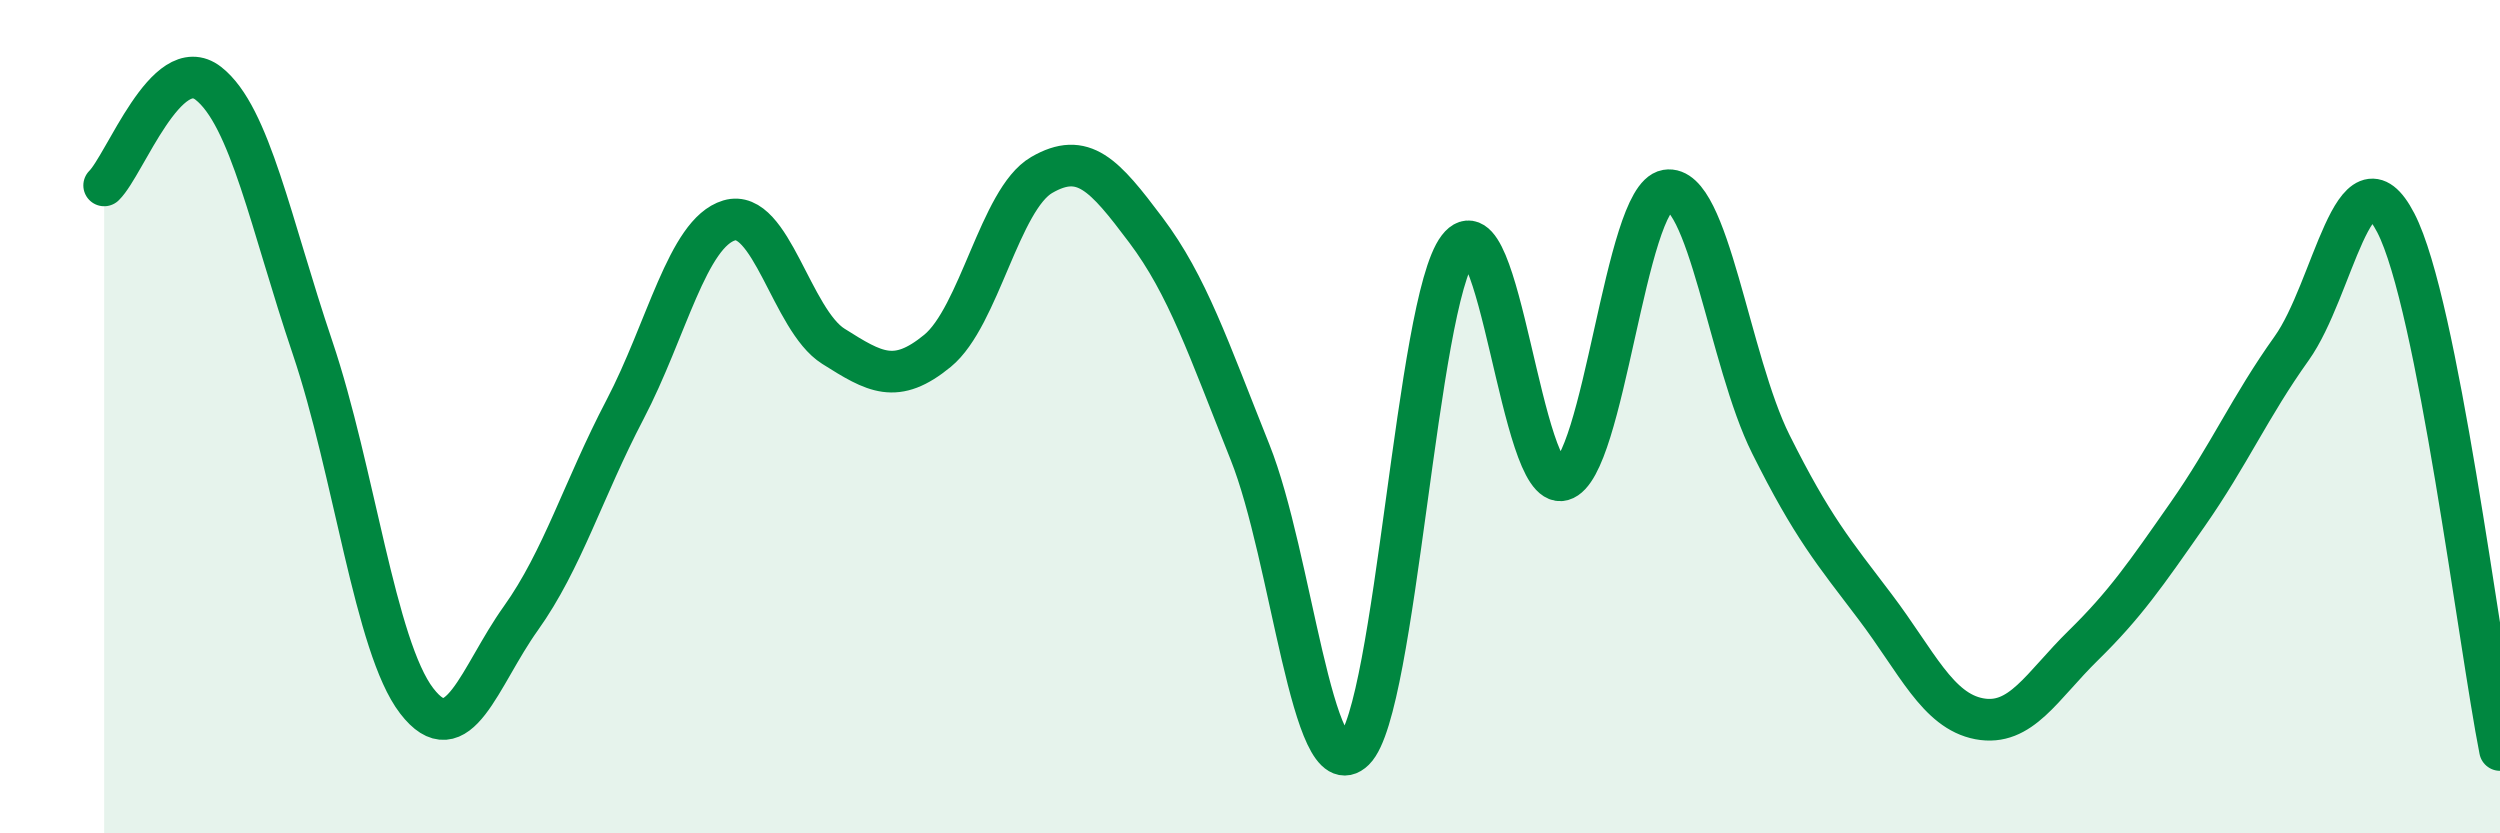 
    <svg width="60" height="20" viewBox="0 0 60 20" xmlns="http://www.w3.org/2000/svg">
      <path
        d="M 2.5,4.45 C 3,3.96 4,1.22 5,2 C 6,2.78 6.5,5.38 7.5,8.34 C 8.5,11.3 9,15.52 10,16.82 C 11,18.12 11.5,16.24 12.5,14.84 C 13.5,13.44 14,11.74 15,9.83 C 16,7.92 16.5,5.59 17.5,5.29 C 18.5,4.99 19,7.68 20,8.31 C 21,8.94 21.5,9.24 22.5,8.42 C 23.5,7.6 24,4.78 25,4.2 C 26,3.62 26.5,4.19 27.5,5.52 C 28.5,6.85 29,8.35 30,10.85 C 31,13.35 31.5,18.98 32.5,18 C 33.5,17.02 34,7.25 35,5.95 C 36,4.65 36.5,11.8 37.5,11.52 C 38.5,11.24 39,4.74 40,4.57 C 41,4.4 41.5,8.66 42.5,10.66 C 43.5,12.66 44,13.24 45,14.56 C 46,15.88 46.5,17.06 47.5,17.25 C 48.5,17.44 49,16.47 50,15.49 C 51,14.51 51.5,13.78 52.5,12.35 C 53.5,10.92 54,9.76 55,8.36 C 56,6.96 56.5,3.42 57.5,5.35 C 58.5,7.28 59.5,15.47 60,18L60 20L2.5 20Z"
        fill="#008740"
        opacity="0.1"
        stroke-linecap="round"
        stroke-linejoin="round"
      />
      <path
        d="M 2.5,4.45 C 3,3.96 4,1.22 5,2 C 6,2.78 6.5,5.38 7.5,8.34 C 8.5,11.3 9,15.52 10,16.82 C 11,18.12 11.5,16.24 12.5,14.84 C 13.5,13.44 14,11.74 15,9.83 C 16,7.92 16.5,5.59 17.5,5.29 C 18.5,4.99 19,7.68 20,8.31 C 21,8.94 21.5,9.24 22.5,8.42 C 23.5,7.6 24,4.78 25,4.2 C 26,3.62 26.5,4.19 27.5,5.52 C 28.5,6.85 29,8.35 30,10.85 C 31,13.35 31.5,18.98 32.5,18 C 33.5,17.02 34,7.25 35,5.95 C 36,4.65 36.5,11.8 37.5,11.52 C 38.5,11.24 39,4.74 40,4.57 C 41,4.4 41.5,8.66 42.5,10.66 C 43.5,12.66 44,13.24 45,14.56 C 46,15.88 46.5,17.06 47.5,17.25 C 48.5,17.44 49,16.47 50,15.49 C 51,14.51 51.5,13.78 52.5,12.35 C 53.5,10.92 54,9.76 55,8.36 C 56,6.96 56.5,3.42 57.5,5.35 C 58.5,7.28 59.5,15.47 60,18"
        stroke="#008740"
        stroke-width="1"
        fill="none"
        stroke-linecap="round"
        stroke-linejoin="round"
      />
    </svg>
  